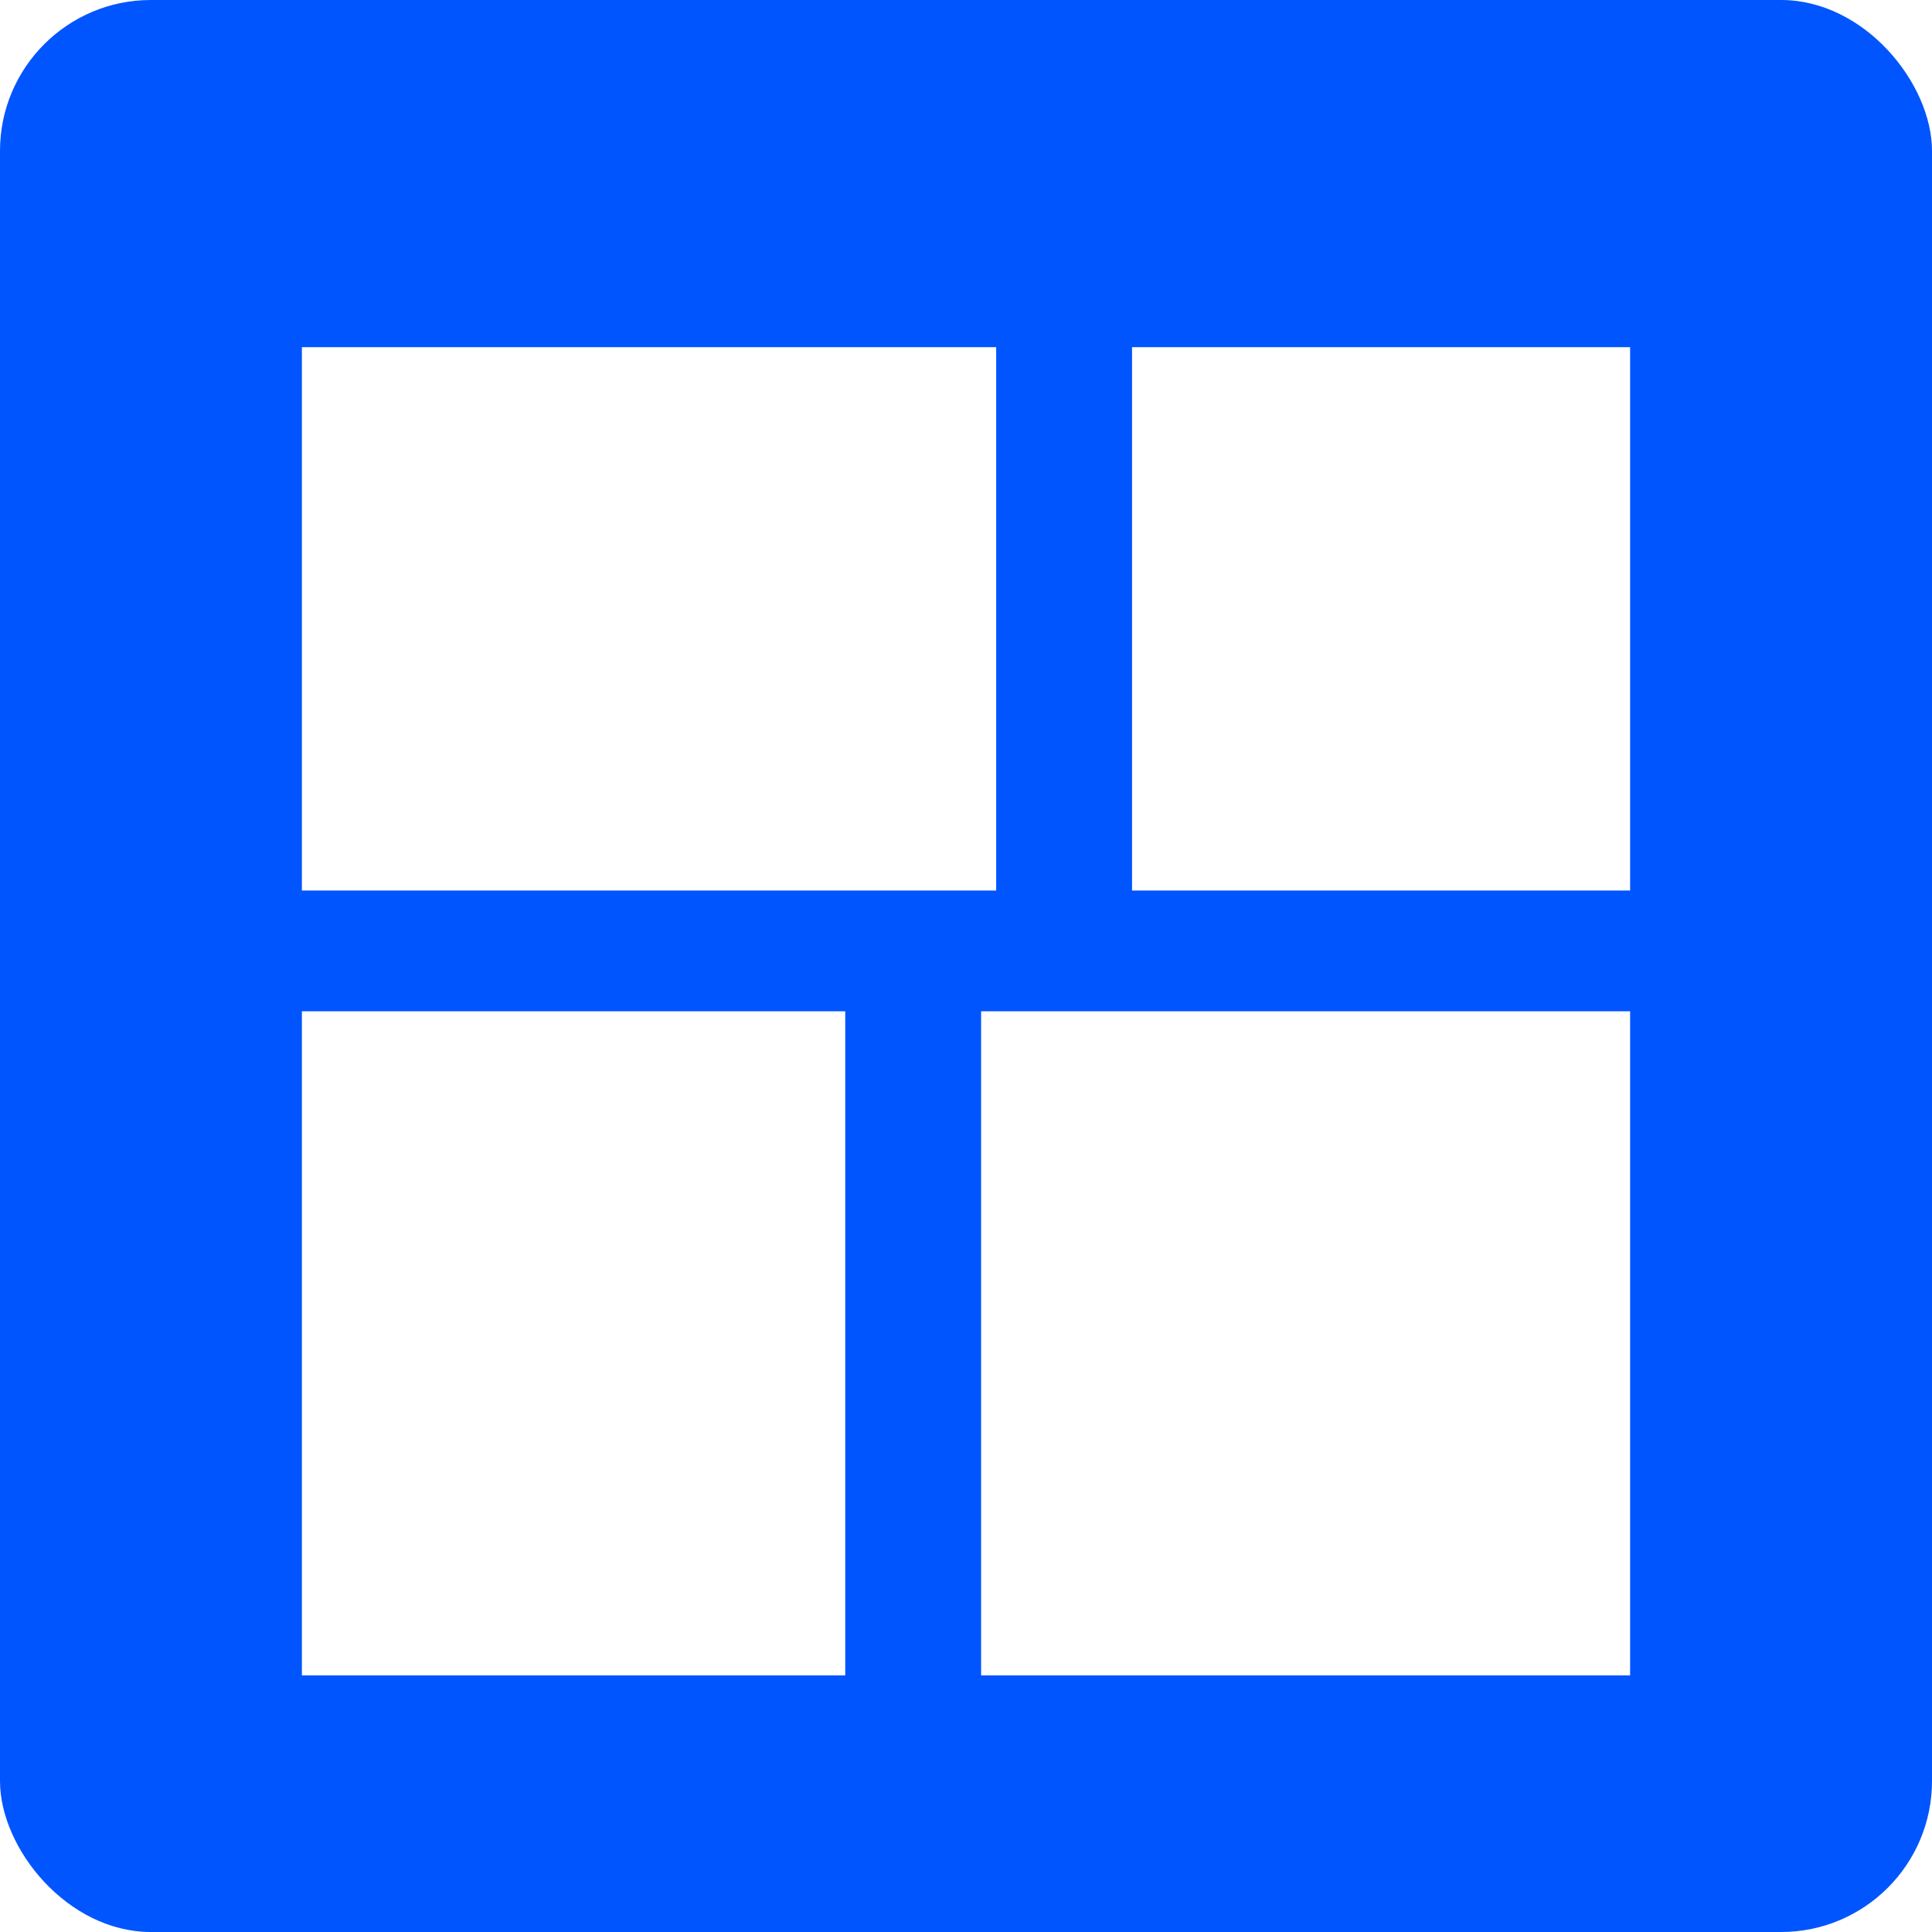 <?xml version="1.0" encoding="UTF-8"?>
<svg xmlns="http://www.w3.org/2000/svg" xmlns:xlink="http://www.w3.org/1999/xlink" width="128px" height="128px" viewBox="0 0 128 128" version="1.1">
  <title>Icon 128@1x</title>
  <defs>
    <filter x="-19.9%" y="-19.9%" width="139.8%" height="139.8%" filterUnits="objectBoundingBox" id="filter-1">
      <feOffset dx="0" dy="3" in="SourceAlpha" result="shadowOffsetOuter1"></feOffset>
      <feGaussianBlur stdDeviation="3" in="shadowOffsetOuter1" result="shadowBlurOuter1"></feGaussianBlur>
      <feColorMatrix values="0 0 0 0 0   0 0 0 0 0   0 0 0 0 0  0 0 0 0.148 0" type="matrix" in="shadowBlurOuter1" result="shadowMatrixOuter1"></feColorMatrix>
      <feMerge>
        <feMergeNode in="shadowMatrixOuter1"></feMergeNode>
        <feMergeNode in="SourceGraphic"></feMergeNode>
      </feMerge>
    </filter>
  </defs>
  <g id="Icon-128" stroke="none" stroke-width="1" fill="none" fill-rule="evenodd">
    <rect id="Background" fill="#0055FF" transform="translate(64, 64) rotate(180) translate(-64, -64) " x="1.42108547e-14" y="-7.10542736e-15" width="128" height="128" rx="10"></rect>
    <g id="12.-Mosaic-Gallery" filter="url(#filter-1)" transform="translate(20, 20)" fill="#FFFFFF" stroke="#FFFFFF" stroke-width="13.821">
      <path d="M39.089,6.911 L39.089,29.089 L6.911,29.089 L6.911,6.911 L39.089,6.911 Z" id="Fill-1"></path>
      <path d="M81.089,50.911 L81.089,81.089 L51.911,81.089 L51.911,50.911 L81.089,50.911 Z" id="Fill-2"></path>
      <path d="M29.089,50.911 L29.089,81.089 L6.911,81.089 L6.911,50.911 L29.089,50.911 Z" id="Fill-3"></path>
      <path d="M81.089,6.911 L81.089,29.089 L61.911,29.089 L61.911,6.911 L81.089,6.911 Z" id="Fill-4"></path>
    </g>
  </g>
</svg>
